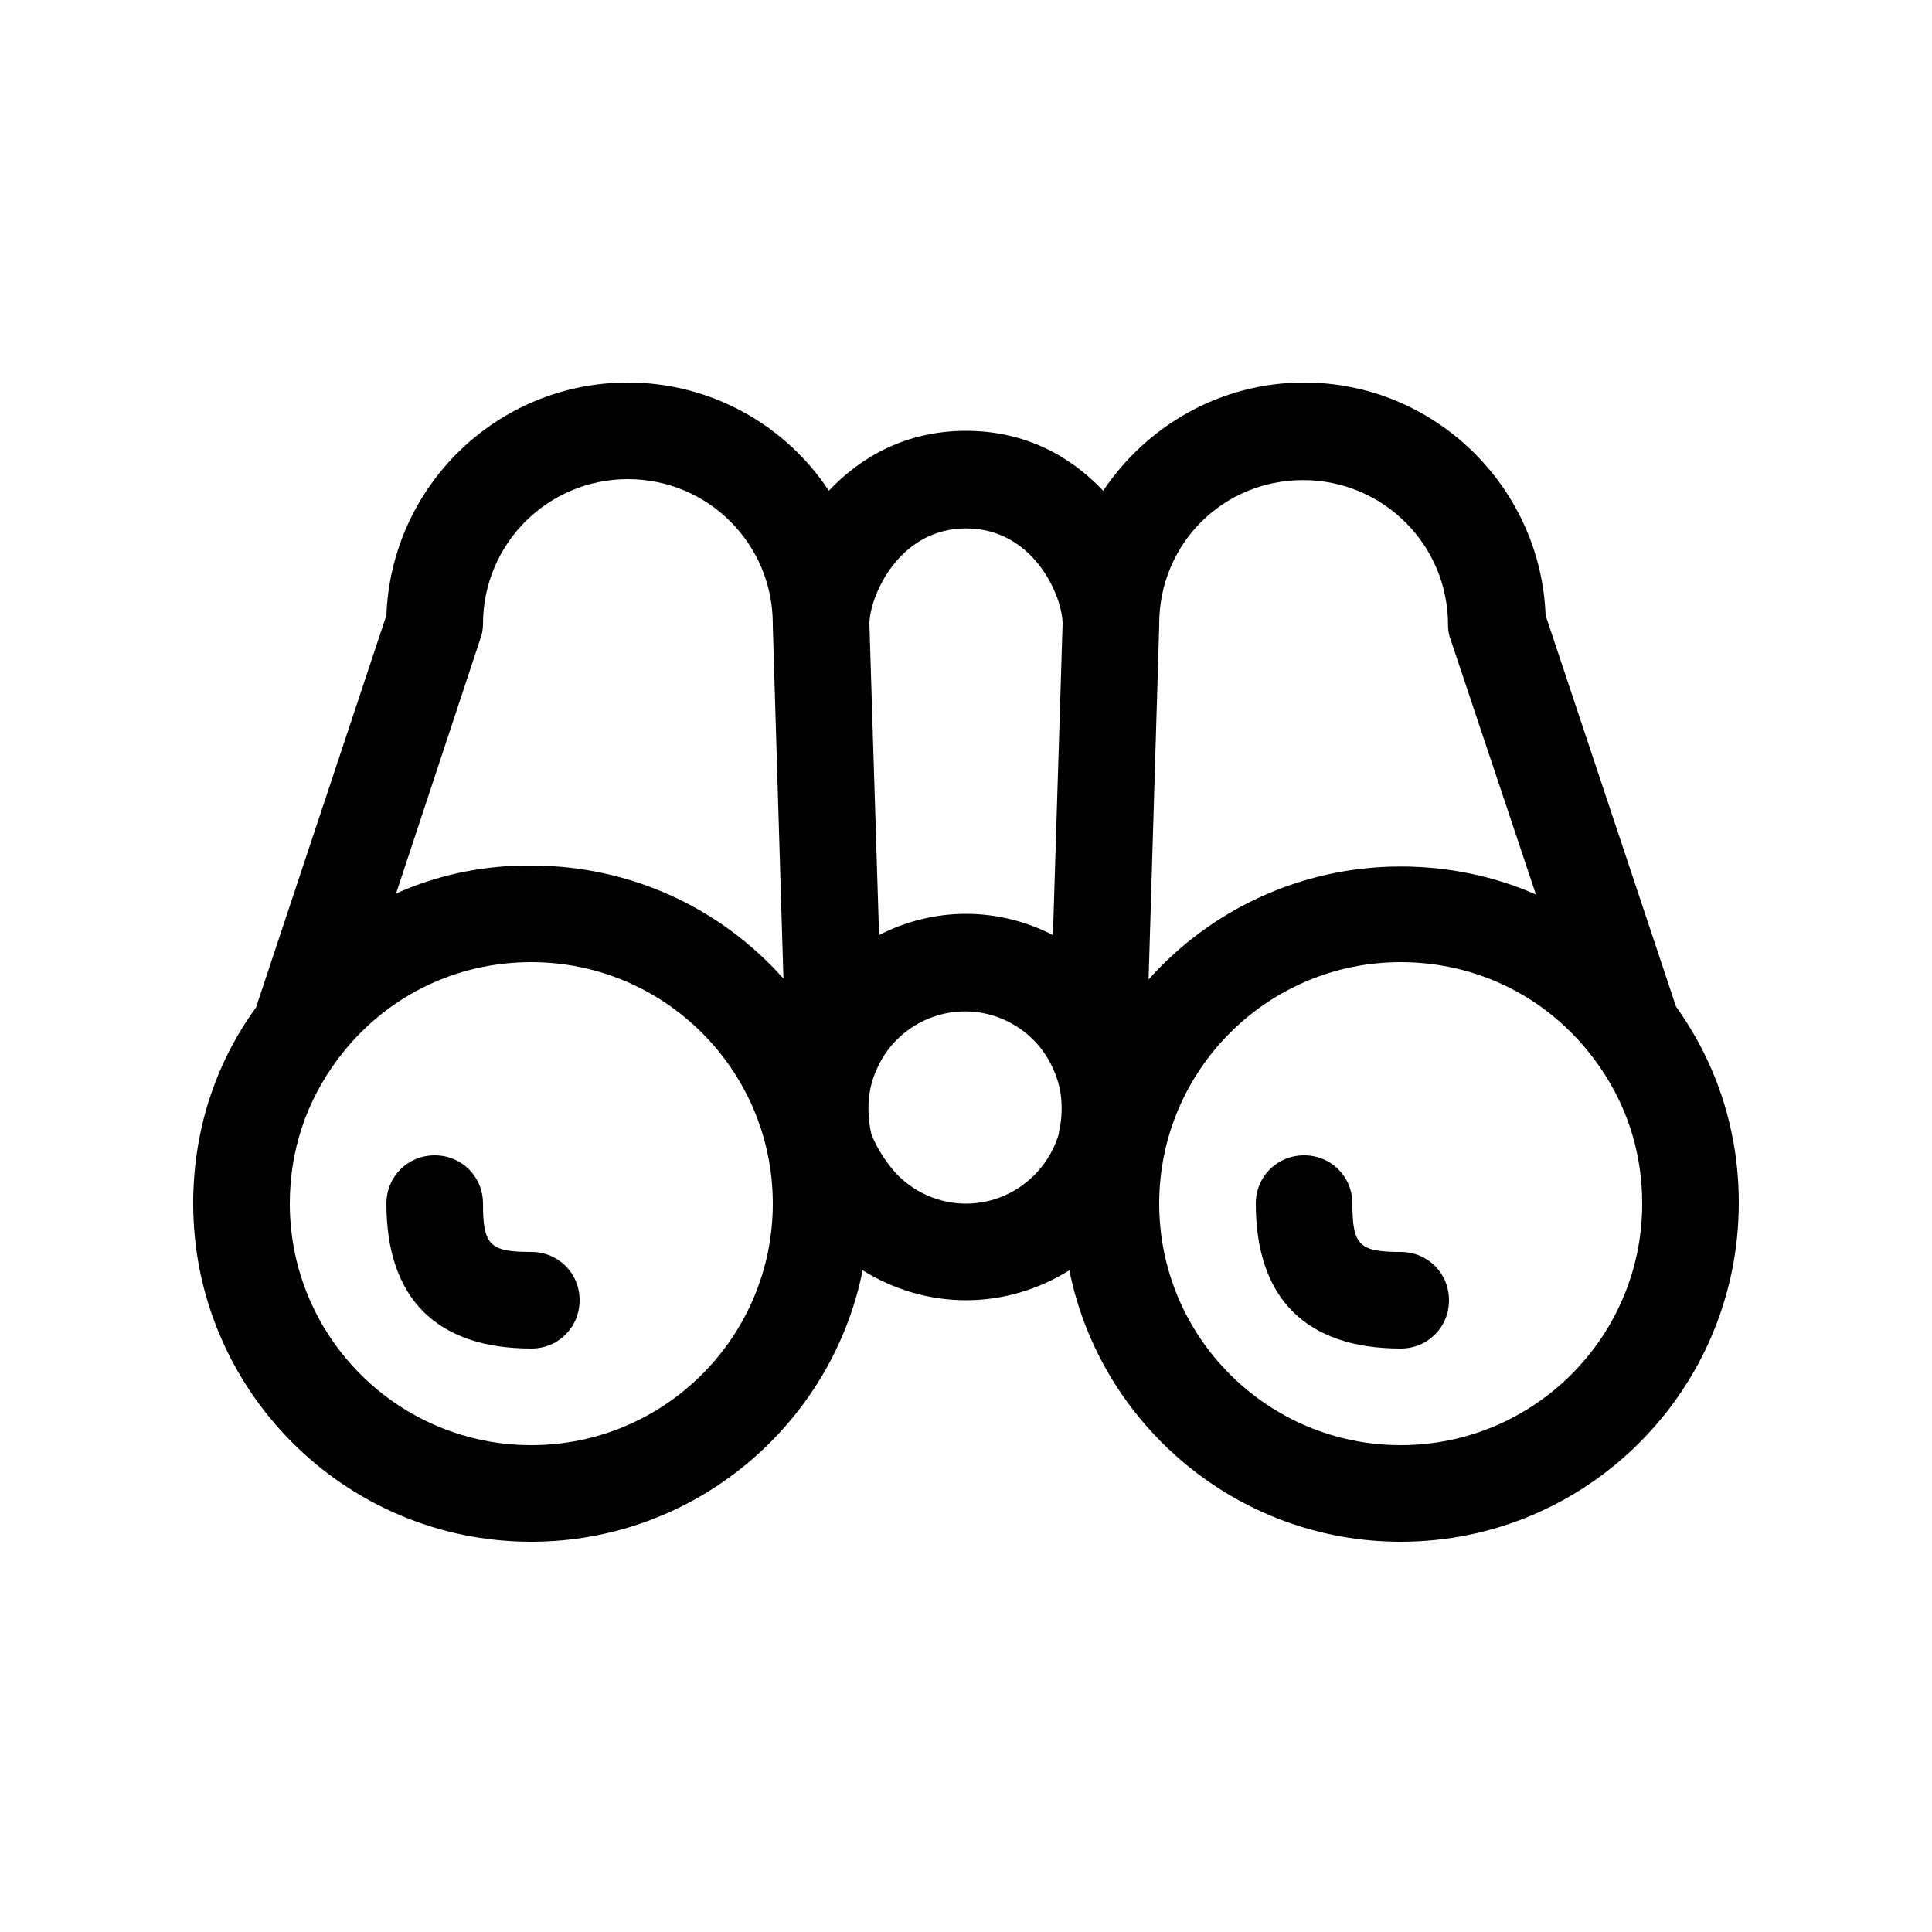 <?xml version="1.0" encoding="UTF-8" standalone="no"?><svg xmlns="http://www.w3.org/2000/svg" fill="none" height="24" style="" viewBox="0 0 24 24" width="24">
<path d="M17.4 19.152C15.372 19.152 13.668 17.7 13.284 15.78C12.9 16.02 12.456 16.152 12 16.152C11.544 16.152 11.1 16.02 10.716 15.78C10.332 17.7 8.628 19.152 6.6 19.152C4.284 19.152 2.4 17.268 2.4 14.952C2.4 14.064 2.664 13.224 3.18 12.516L4.8 7.644C4.86 6.036 6.18 4.752 7.8 4.752C8.844 4.752 9.768 5.292 10.296 6.096C10.704 5.664 11.268 5.352 12 5.352C12.732 5.352 13.296 5.664 13.704 6.096C14.244 5.292 15.156 4.752 16.2 4.752C17.82 4.752 19.14 6.048 19.2 7.644L20.82 12.504C21.336 13.224 21.6 14.064 21.6 14.94C21.6 17.268 19.716 19.152 17.4 19.152ZM14.4 14.952C14.4 16.608 15.744 17.952 17.4 17.952C19.056 17.952 20.4 16.608 20.4 14.952C20.4 14.292 20.196 13.68 19.8 13.152C19.224 12.384 18.348 11.952 17.4 11.952C15.744 11.952 14.4 13.296 14.4 14.952ZM6.6 11.952C5.652 11.952 4.776 12.384 4.2 13.152C3.804 13.68 3.6 14.292 3.6 14.952C3.6 16.608 4.944 17.952 6.6 17.952C8.256 17.952 9.6 16.608 9.6 14.952C9.6 13.296 8.256 11.952 6.6 11.952ZM11.112 14.556C11.34 14.808 11.664 14.952 12 14.952C12.336 14.952 12.66 14.808 12.888 14.556C13.008 14.424 13.104 14.256 13.152 14.088V14.076C13.176 13.98 13.188 13.872 13.188 13.776C13.188 13.776 13.188 13.776 13.188 13.764C13.188 13.584 13.152 13.428 13.08 13.272C12.888 12.84 12.456 12.564 11.988 12.564C11.52 12.564 11.088 12.84 10.896 13.272C10.824 13.428 10.788 13.584 10.788 13.764C10.788 13.764 10.788 13.764 10.788 13.776C10.788 13.884 10.8 13.98 10.824 14.088C10.884 14.244 10.98 14.4 11.112 14.556C11.1 14.544 11.1 14.544 11.112 14.556ZM14.4 7.752C14.4 7.764 14.4 7.764 14.4 7.776L14.268 12.168C15.036 11.304 16.164 10.764 17.4 10.764C17.988 10.764 18.564 10.884 19.08 11.112L18.024 7.956C18 7.896 17.988 7.836 17.988 7.764C17.988 6.768 17.184 5.964 16.188 5.964C15.192 5.964 14.4 6.756 14.4 7.752ZM6.6 10.752C7.848 10.752 8.964 11.292 9.732 12.156L9.6 7.776C9.6 7.764 9.6 7.764 9.6 7.752C9.6 6.756 8.796 5.952 7.8 5.952C6.804 5.952 6 6.756 6 7.752C6 7.812 5.988 7.884 5.964 7.944L4.92 11.1C5.4 10.884 5.928 10.764 6.48 10.752C6.516 10.752 6.564 10.752 6.6 10.752ZM12 11.352C12.384 11.352 12.756 11.448 13.08 11.616L13.2 7.752C13.2 7.404 12.84 6.564 12 6.564C11.16 6.564 10.8 7.416 10.8 7.752L10.92 11.616C11.244 11.448 11.616 11.352 12 11.352ZM17.4 16.752C16.224 16.752 15.6 16.128 15.6 14.952C15.6 14.616 15.864 14.352 16.2 14.352C16.536 14.352 16.8 14.616 16.8 14.952C16.8 15.468 16.884 15.552 17.4 15.552C17.736 15.552 18 15.816 18 16.152C18 16.488 17.736 16.752 17.4 16.752ZM6.6 16.752C5.424 16.752 4.8 16.128 4.8 14.952C4.8 14.616 5.064 14.352 5.4 14.352C5.736 14.352 6 14.616 6 14.952C6 15.468 6.084 15.552 6.6 15.552C6.936 15.552 7.2 15.816 7.2 16.152C7.2 16.488 6.936 16.752 6.6 16.752Z" fill="black"/>
</svg>